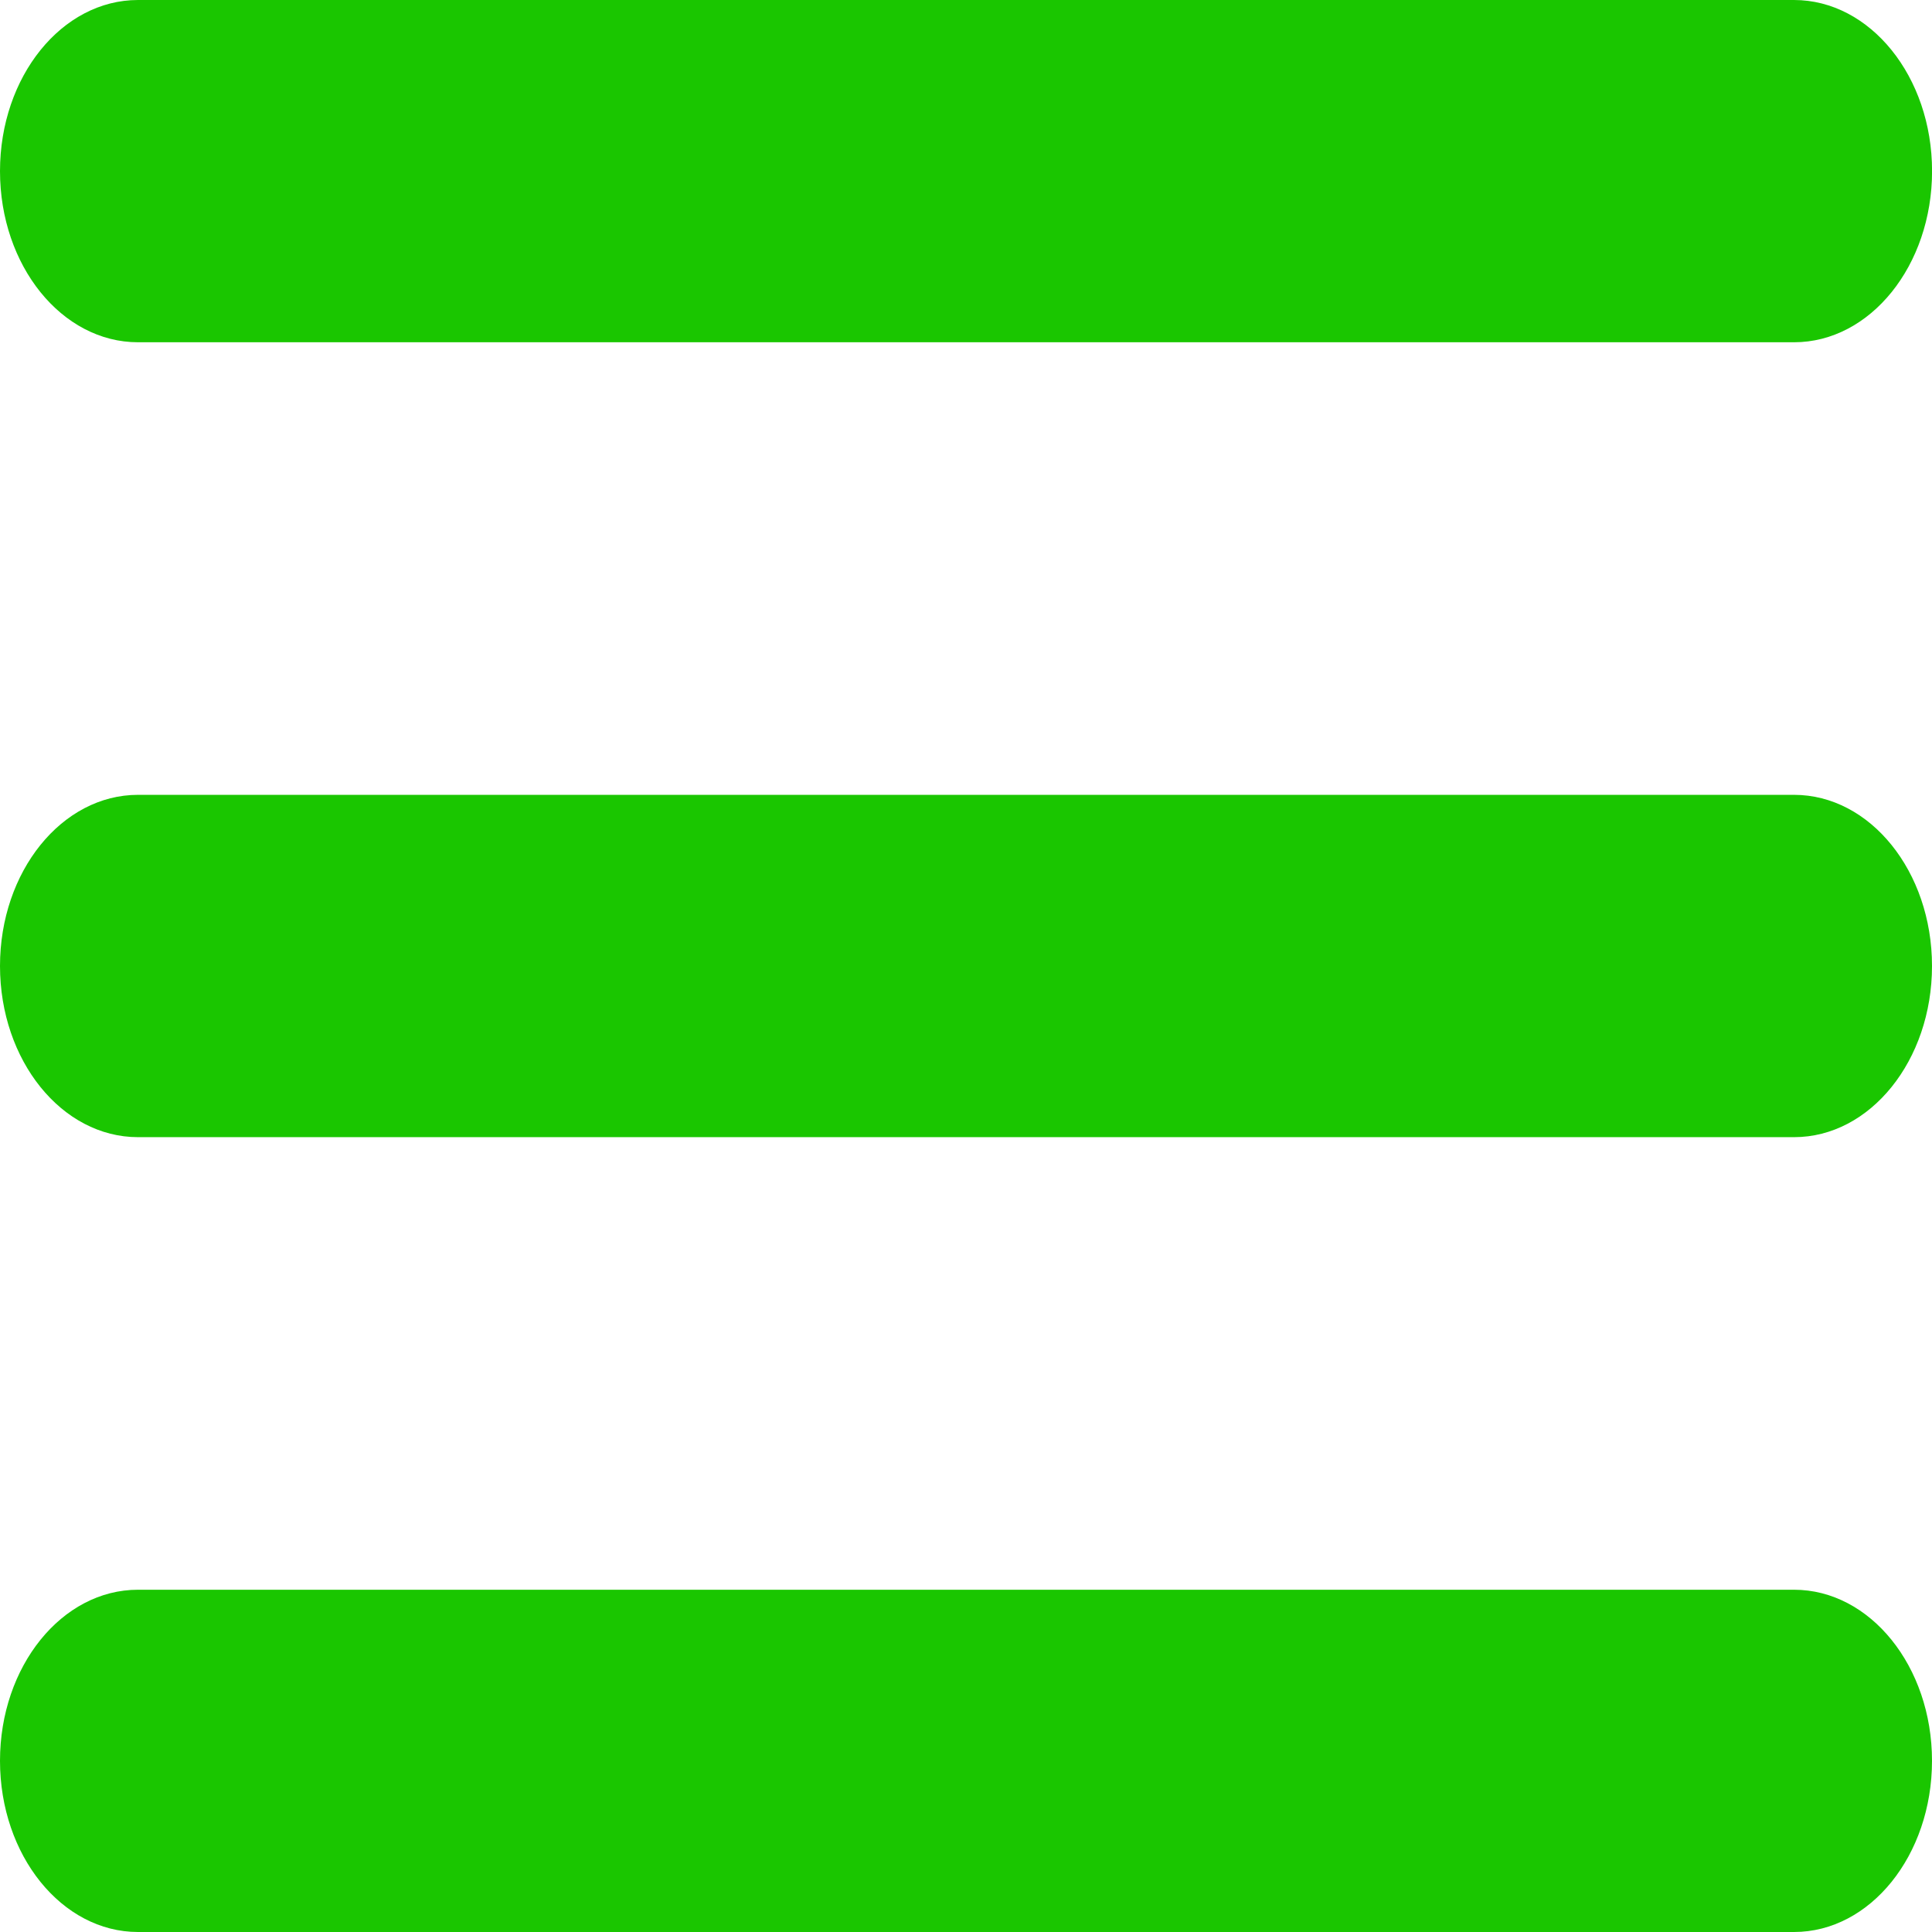 <?xml version="1.0" encoding="utf-8"?>
<!-- Generator: Adobe Illustrator 17.0.0, SVG Export Plug-In . SVG Version: 6.00 Build 0)  -->
<!DOCTYPE svg PUBLIC "-//W3C//DTD SVG 1.1//EN" "http://www.w3.org/Graphics/SVG/1.1/DTD/svg11.dtd">
<svg version="1.1" id="Layer_1" xmlns="http://www.w3.org/2000/svg" xmlns:xlink="http://www.w3.org/1999/xlink" x="0px" y="0px"
	 width="1.45em" height="1.45em" viewBox="0 0 32 32" enable-background="new 0 0 32 32" xml:space="preserve">
<path fill="#1AC600" d="M2.286,5.669h27.429c1.262,0,2.286-1.27,2.286-2.835S30.976,0,29.714,0H2.286C1.024,0,0,1.27,0,2.835
	S1.024,5.669,2.286,5.669z M29.714,13.165H2.286C1.024,13.165,0,14.435,0,16s1.024,2.835,2.286,2.835h27.429
	C30.976,18.835,32,17.565,32,16S30.976,13.165,29.714,13.165z M29.714,26.331H2.286C1.024,26.331,0,27.601,0,29.165
	C0,30.73,1.024,32,2.286,32h27.429C30.976,32,32,30.73,32,29.165C32,27.601,30.976,26.331,29.714,26.331z"/>
</svg>
